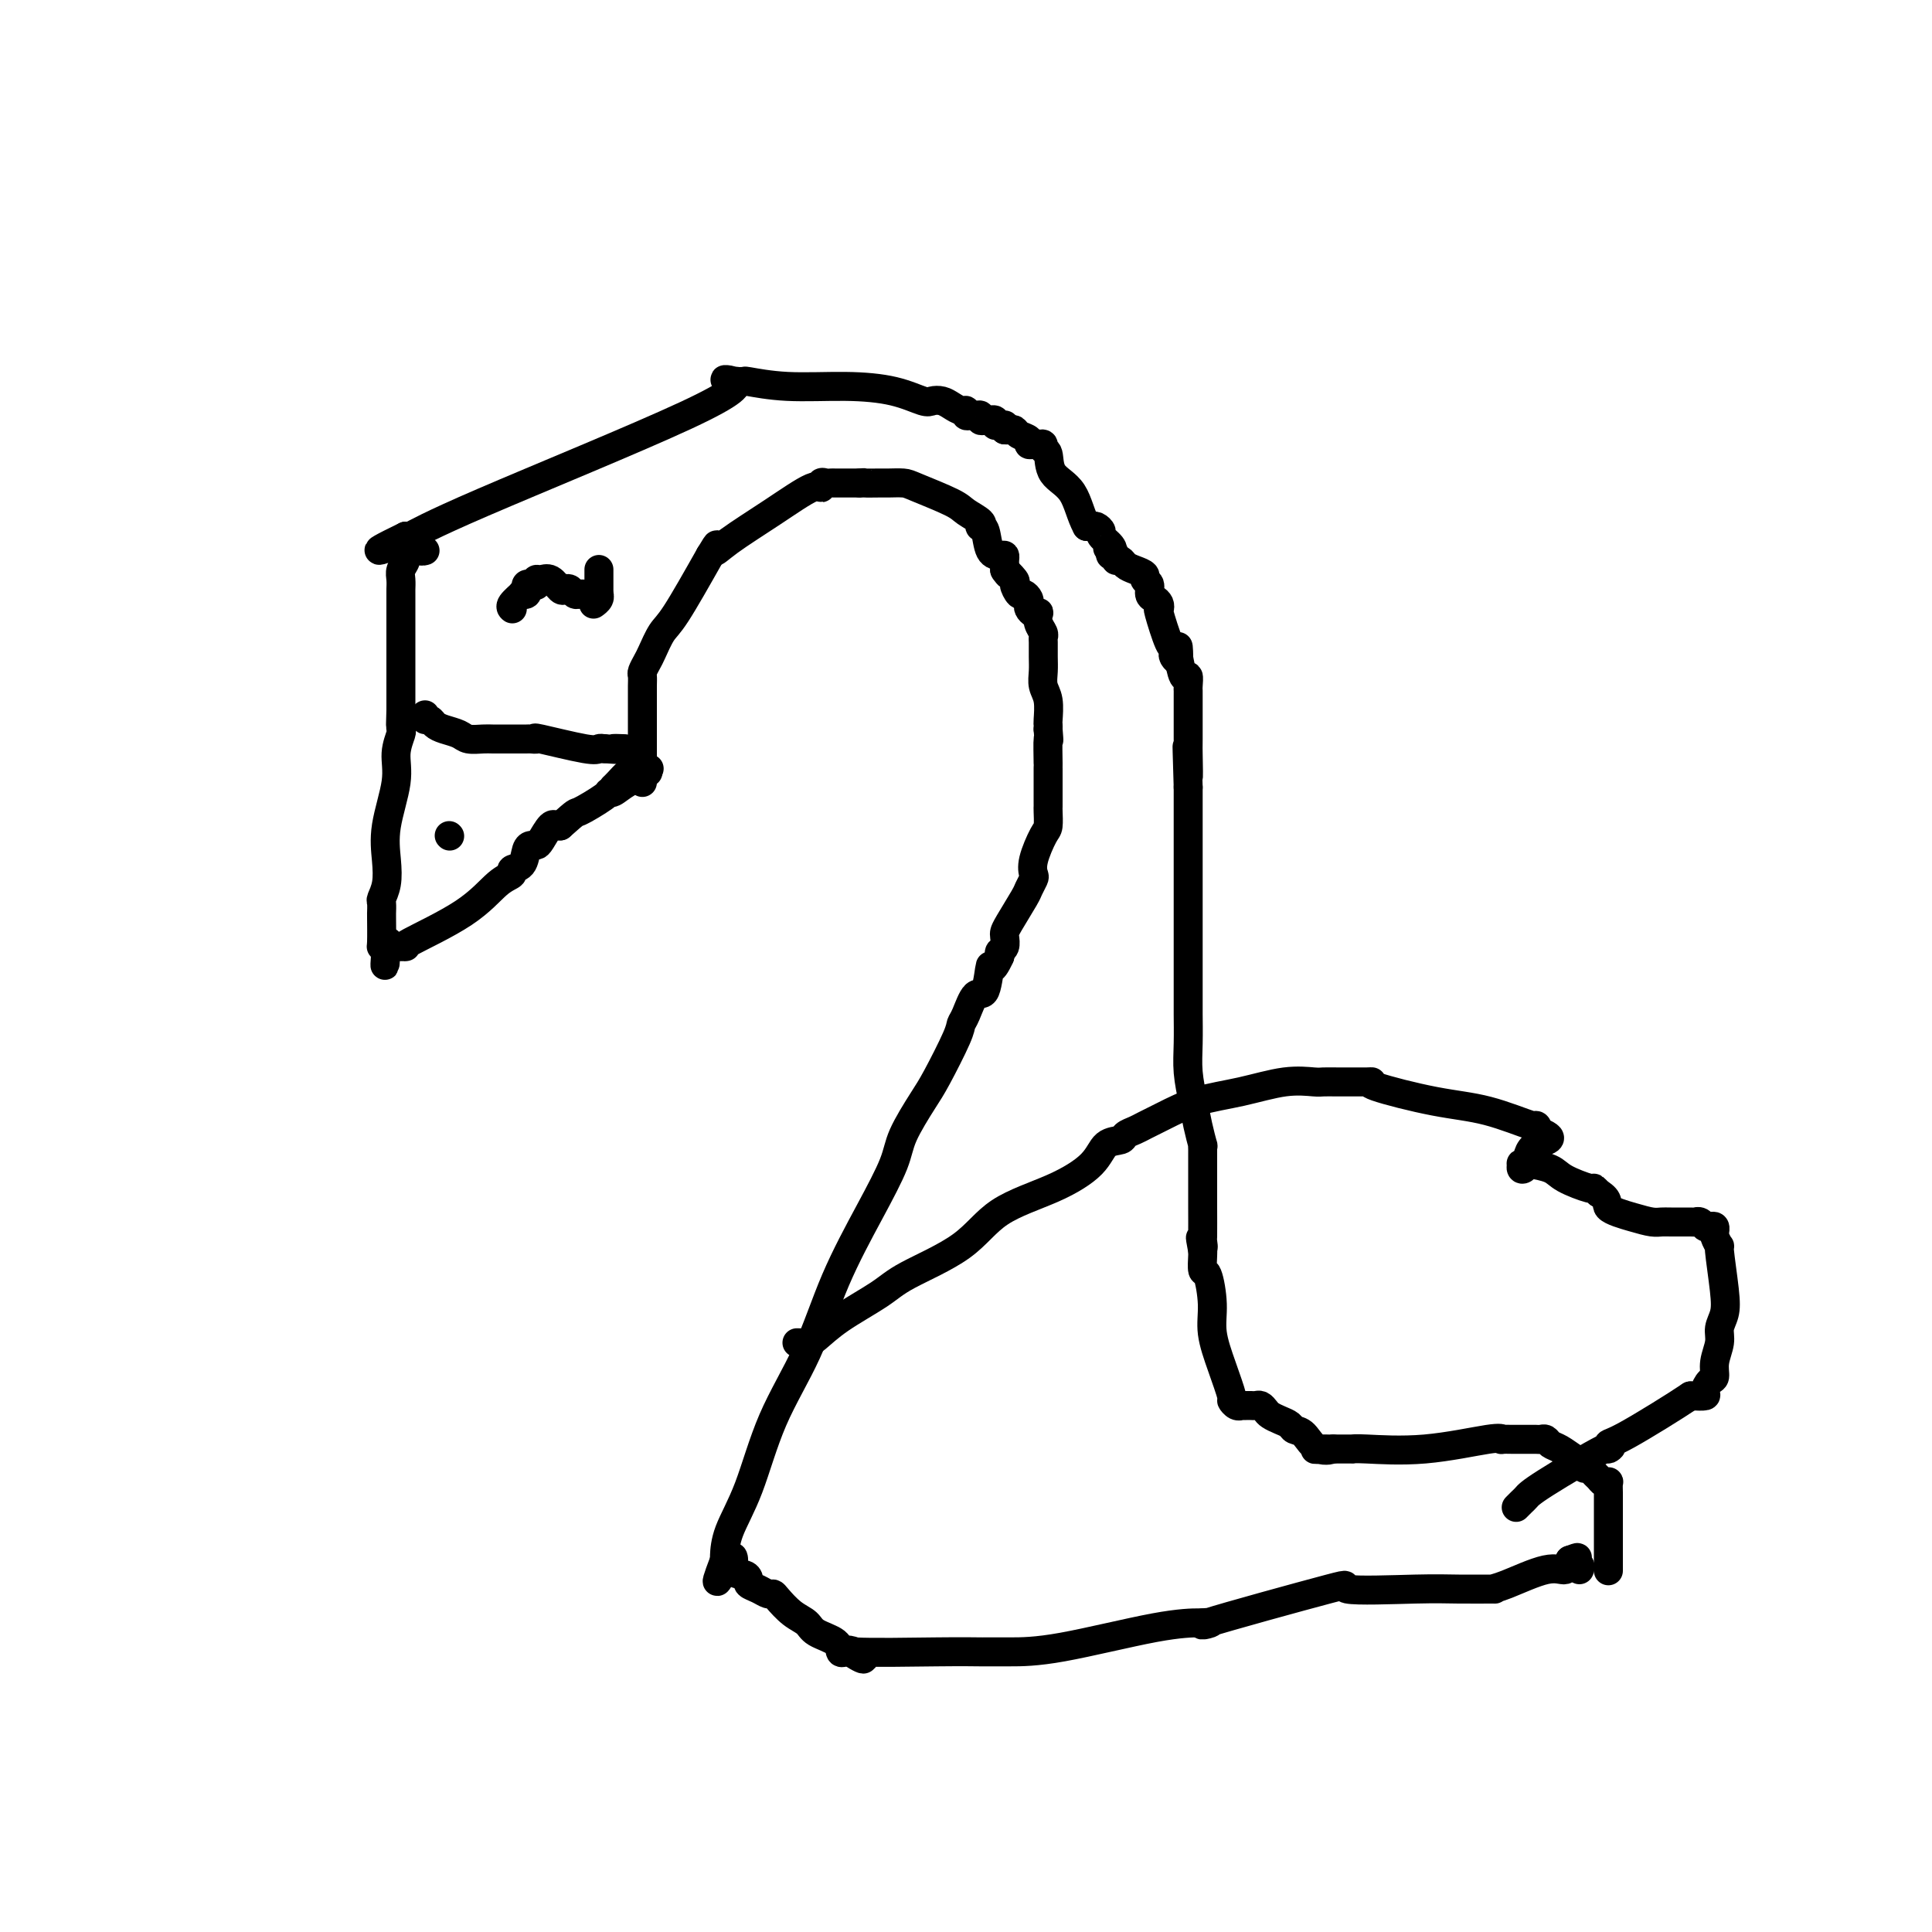 <svg viewBox='0 0 400 400' version='1.1' xmlns='http://www.w3.org/2000/svg' xmlns:xlink='http://www.w3.org/1999/xlink'><g fill='none' stroke='#000000' stroke-width='6' stroke-linecap='round' stroke-linejoin='round'><path d='M133,162c-0.000,-0.703 -0.000,-1.407 0,-3c0.000,-1.593 0.000,-4.076 0,-6c-0.000,-1.924 -0.000,-3.289 0,-4c0.000,-0.711 0.000,-0.767 0,-1c-0.000,-0.233 -0.000,-0.642 0,-1c0.000,-0.358 0.000,-0.663 0,-1c-0.000,-0.337 -0.001,-0.705 0,-1c0.001,-0.295 0.003,-0.516 0,-1c-0.003,-0.484 -0.013,-1.230 0,-2c0.013,-0.770 0.048,-1.565 0,-2c-0.048,-0.435 -0.179,-0.511 0,-1c0.179,-0.489 0.667,-1.391 1,-2c0.333,-0.609 0.512,-0.926 1,-2c0.488,-1.074 1.285,-2.904 2,-4c0.715,-1.096 1.347,-1.456 3,-4c1.653,-2.544 4.326,-7.272 7,-12'/><path d='M147,115c2.324,-3.893 1.134,-1.627 1,-1c-0.134,0.627 0.786,-0.386 3,-2c2.214,-1.614 5.720,-3.830 9,-6c3.280,-2.170 6.332,-4.294 8,-5c1.668,-0.706 1.950,0.007 2,0c0.050,-0.007 -0.134,-0.734 0,-1c0.134,-0.266 0.586,-0.071 1,0c0.414,0.071 0.790,0.019 1,0c0.210,-0.019 0.255,-0.005 1,0c0.745,0.005 2.189,0.001 3,0c0.811,-0.001 0.987,-0.000 1,0c0.013,0.000 -0.139,0.000 0,0c0.139,-0.000 0.570,-0.000 1,0'/><path d='M178,100c1.612,-0.154 0.643,-0.040 1,0c0.357,0.040 2.039,0.006 3,0c0.961,-0.006 1.201,0.014 2,0c0.799,-0.014 2.159,-0.064 3,0c0.841,0.064 1.164,0.241 3,1c1.836,0.759 5.185,2.098 7,3c1.815,0.902 2.097,1.366 3,2c0.903,0.634 2.426,1.438 3,2c0.574,0.562 0.199,0.883 0,1c-0.199,0.117 -0.221,0.031 0,0c0.221,-0.031 0.686,-0.006 1,1c0.314,1.006 0.476,2.993 1,4c0.524,1.007 1.408,1.033 2,1c0.592,-0.033 0.890,-0.124 1,0c0.110,0.124 0.031,0.464 0,1c-0.031,0.536 -0.016,1.268 0,2'/><path d='M208,118c1.577,2.052 0.019,0.181 0,0c-0.019,-0.181 1.501,1.328 2,2c0.499,0.672 -0.024,0.509 0,1c0.024,0.491 0.594,1.637 1,2c0.406,0.363 0.647,-0.057 1,0c0.353,0.057 0.816,0.590 1,1c0.184,0.410 0.088,0.697 0,1c-0.088,0.303 -0.168,0.623 0,1c0.168,0.377 0.585,0.812 1,1c0.415,0.188 0.829,0.131 1,0c0.171,-0.131 0.098,-0.335 0,0c-0.098,0.335 -0.223,1.209 0,2c0.223,0.791 0.792,1.499 1,2c0.208,0.501 0.055,0.795 0,1c-0.055,0.205 -0.011,0.321 0,1c0.011,0.679 -0.011,1.919 0,3c0.011,1.081 0.056,2.002 0,3c-0.056,0.998 -0.211,2.074 0,3c0.211,0.926 0.789,1.702 1,3c0.211,1.298 0.057,3.119 0,4c-0.057,0.881 -0.016,0.823 0,1c0.016,0.177 0.008,0.588 0,1'/><path d='M217,151c0.309,3.864 0.083,1.525 0,2c-0.083,0.475 -0.022,3.763 0,5c0.022,1.237 0.006,0.424 0,1c-0.006,0.576 -0.001,2.543 0,4c0.001,1.457 -0.001,2.404 0,3c0.001,0.596 0.007,0.841 0,1c-0.007,0.159 -0.027,0.232 0,1c0.027,0.768 0.099,2.232 0,3c-0.099,0.768 -0.370,0.839 -1,2c-0.630,1.161 -1.620,3.410 -2,5c-0.380,1.590 -0.151,2.520 0,3c0.151,0.480 0.223,0.510 0,1c-0.223,0.490 -0.739,1.440 -1,2c-0.261,0.560 -0.265,0.731 -1,2c-0.735,1.269 -2.201,3.635 -3,5c-0.799,1.365 -0.932,1.728 -1,2c-0.068,0.272 -0.070,0.454 0,1c0.070,0.546 0.211,1.455 0,2c-0.211,0.545 -0.775,0.727 -1,1c-0.225,0.273 -0.113,0.636 0,1'/><path d='M207,198c-1.964,4.327 -1.875,1.645 -2,2c-0.125,0.355 -0.465,3.745 -1,5c-0.535,1.255 -1.267,0.373 -2,1c-0.733,0.627 -1.468,2.762 -2,4c-0.532,1.238 -0.860,1.580 -1,2c-0.140,0.420 -0.090,0.919 -1,3c-0.910,2.081 -2.779,5.743 -4,8c-1.221,2.257 -1.795,3.107 -3,5c-1.205,1.893 -3.040,4.829 -4,7c-0.960,2.171 -1.046,3.578 -2,6c-0.954,2.422 -2.775,5.860 -5,10c-2.225,4.140 -4.855,8.984 -7,14c-2.145,5.016 -3.804,10.206 -6,15c-2.196,4.794 -4.928,9.193 -7,14c-2.072,4.807 -3.483,10.020 -5,14c-1.517,3.980 -3.139,6.725 -4,9c-0.861,2.275 -0.960,4.078 -1,5c-0.040,0.922 -0.020,0.961 0,1'/><path d='M150,323c-3.365,8.864 -0.276,2.024 1,0c1.276,-2.024 0.740,0.767 1,2c0.260,1.233 1.316,0.909 2,1c0.684,0.091 0.996,0.599 1,1c0.004,0.401 -0.299,0.697 0,1c0.299,0.303 1.199,0.613 2,1c0.801,0.387 1.503,0.852 2,1c0.497,0.148 0.788,-0.021 1,0c0.212,0.021 0.344,0.232 1,1c0.656,0.768 1.835,2.094 3,3c1.165,0.906 2.315,1.391 3,2c0.685,0.609 0.905,1.340 2,2c1.095,0.660 3.067,1.249 4,2c0.933,0.751 0.828,1.664 1,2c0.172,0.336 0.621,0.096 1,0c0.379,-0.096 0.690,-0.048 1,0'/><path d='M176,342c4.487,2.939 2.706,0.788 1,0c-1.706,-0.788 -3.336,-0.211 0,0c3.336,0.211 11.638,0.057 17,0c5.362,-0.057 7.783,-0.015 9,0c1.217,0.015 1.228,0.004 1,0c-0.228,-0.004 -0.697,-0.001 0,0c0.697,0.001 2.561,0.000 5,0c2.439,-0.000 5.455,-0.000 11,-1c5.545,-1.000 13.620,-3.000 19,-4c5.380,-1.000 8.064,-1.000 9,-1c0.936,0.000 0.125,0.000 0,0c-0.125,-0.000 0.438,-0.000 1,0'/><path d='M249,336c4.910,-0.503 -2.816,1.238 1,0c3.816,-1.238 19.175,-5.456 25,-7c5.825,-1.544 2.116,-0.413 4,0c1.884,0.413 9.360,0.110 14,0c4.640,-0.110 6.443,-0.027 9,0c2.557,0.027 5.869,-0.002 7,0c1.131,0.002 0.082,0.034 0,0c-0.082,-0.034 0.803,-0.133 3,-1c2.197,-0.867 5.707,-2.503 8,-3c2.293,-0.497 3.369,0.144 4,0c0.631,-0.144 0.815,-1.072 1,-2'/><path d='M325,323c2.641,-0.973 1.244,-0.405 1,0c-0.244,0.405 0.665,0.648 1,1c0.335,0.352 0.096,0.815 0,1c-0.096,0.185 -0.048,0.093 0,0'/><path d='M333,325c0.000,0.191 0.000,0.383 0,0c-0.000,-0.383 -0.000,-1.339 0,-3c0.000,-1.661 0.000,-4.026 0,-6c-0.000,-1.974 -0.000,-3.556 0,-4c0.000,-0.444 0.001,0.249 0,0c-0.001,-0.249 -0.003,-1.439 0,-2c0.003,-0.561 0.012,-0.493 0,-1c-0.012,-0.507 -0.045,-1.589 0,-2c0.045,-0.411 0.167,-0.153 0,0c-0.167,0.153 -0.623,0.199 -1,0c-0.377,-0.199 -0.676,-0.645 -1,-1c-0.324,-0.355 -0.675,-0.621 -1,-1c-0.325,-0.379 -0.626,-0.871 -1,-1c-0.374,-0.129 -0.821,0.106 -1,0c-0.179,-0.106 -0.089,-0.553 0,-1'/><path d='M328,303c-0.693,-0.897 0.074,-0.139 0,0c-0.074,0.139 -0.990,-0.341 -2,-1c-1.010,-0.659 -2.116,-1.497 -3,-2c-0.884,-0.503 -1.546,-0.671 -2,-1c-0.454,-0.329 -0.699,-0.820 -1,-1c-0.301,-0.180 -0.659,-0.048 -1,0c-0.341,0.048 -0.665,0.013 -1,0c-0.335,-0.013 -0.682,-0.003 -1,0c-0.318,0.003 -0.609,0.001 -1,0c-0.391,-0.001 -0.883,-0.000 -1,0c-0.117,0.000 0.141,0.001 0,0c-0.141,-0.001 -0.680,-0.002 -1,0c-0.320,0.002 -0.421,0.008 -1,0c-0.579,-0.008 -1.636,-0.030 -2,0c-0.364,0.030 -0.035,0.113 0,0c0.035,-0.113 -0.224,-0.423 -3,0c-2.776,0.423 -8.067,1.577 -13,2c-4.933,0.423 -9.507,0.113 -12,0c-2.493,-0.113 -2.906,-0.030 -3,0c-0.094,0.030 0.129,0.008 0,0c-0.129,-0.008 -0.612,-0.002 -1,0c-0.388,0.002 -0.681,0.001 -1,0c-0.319,-0.001 -0.662,-0.000 -1,0c-0.338,0.000 -0.669,0.000 -1,0'/><path d='M276,300c-6.953,0.264 -2.334,-0.076 -1,0c1.334,0.076 -0.615,0.567 -2,0c-1.385,-0.567 -2.206,-2.194 -3,-3c-0.794,-0.806 -1.561,-0.793 -2,-1c-0.439,-0.207 -0.552,-0.634 -1,-1c-0.448,-0.366 -1.233,-0.673 -2,-1c-0.767,-0.327 -1.515,-0.676 -2,-1c-0.485,-0.324 -0.707,-0.623 -1,-1c-0.293,-0.377 -0.657,-0.833 -1,-1c-0.343,-0.167 -0.666,-0.045 -1,0c-0.334,0.045 -0.681,0.013 -1,0c-0.319,-0.013 -0.612,-0.007 -1,0c-0.388,0.007 -0.873,0.017 -1,0c-0.127,-0.017 0.104,-0.060 0,0c-0.104,0.060 -0.543,0.222 -1,0c-0.457,-0.222 -0.931,-0.829 -1,-1c-0.069,-0.171 0.266,0.093 0,-1c-0.266,-1.093 -1.133,-3.544 -2,-6c-0.867,-2.456 -1.735,-4.917 -2,-7c-0.265,-2.083 0.073,-3.787 0,-6c-0.073,-2.213 -0.556,-4.933 -1,-6c-0.444,-1.067 -0.850,-0.480 -1,-1c-0.150,-0.520 -0.043,-2.149 0,-3c0.043,-0.851 0.021,-0.926 0,-1'/><path d='M249,259c-0.928,-4.953 -0.249,-1.835 0,-1c0.249,0.835 0.067,-0.612 0,-1c-0.067,-0.388 -0.018,0.283 0,-1c0.018,-1.283 0.005,-4.519 0,-6c-0.005,-1.481 -0.001,-1.209 0,-2c0.001,-0.791 0.000,-2.647 0,-4c-0.000,-1.353 0.001,-2.202 0,-3c-0.001,-0.798 -0.003,-1.546 0,-2c0.003,-0.454 0.012,-0.615 0,-1c-0.012,-0.385 -0.046,-0.993 0,-1c0.046,-0.007 0.170,0.587 0,0c-0.170,-0.587 -0.634,-2.356 -1,-4c-0.366,-1.644 -0.634,-3.162 -1,-5c-0.366,-1.838 -0.830,-3.997 -1,-6c-0.170,-2.003 -0.046,-3.849 0,-6c0.046,-2.151 0.012,-4.608 0,-6c-0.012,-1.392 -0.003,-1.718 0,-4c0.003,-2.282 0.001,-6.520 0,-9c-0.001,-2.480 -0.000,-3.202 0,-5c0.000,-1.798 0.000,-4.673 0,-6c-0.000,-1.327 -0.000,-1.107 0,-2c0.000,-0.893 0.000,-2.900 0,-4c-0.000,-1.100 -0.000,-1.295 0,-2c0.000,-0.705 0.000,-1.921 0,-3c-0.000,-1.079 -0.000,-2.021 0,-3c0.000,-0.979 0.000,-1.994 0,-3c-0.000,-1.006 -0.000,-2.002 0,-3c0.000,-0.998 0.000,-1.999 0,-3'/><path d='M246,163c-0.464,-15.297 -0.124,-5.541 0,-3c0.124,2.541 0.033,-2.134 0,-4c-0.033,-1.866 -0.009,-0.922 0,-1c0.009,-0.078 0.002,-1.176 0,-2c-0.002,-0.824 -0.001,-1.372 0,-2c0.001,-0.628 0.000,-1.334 0,-2c-0.000,-0.666 -0.000,-1.290 0,-2c0.000,-0.710 0.001,-1.505 0,-2c-0.001,-0.495 -0.003,-0.689 0,-1c0.003,-0.311 0.011,-0.739 0,-1c-0.011,-0.261 -0.042,-0.354 0,-1c0.042,-0.646 0.155,-1.843 0,-2c-0.155,-0.157 -0.580,0.727 -1,0c-0.420,-0.727 -0.834,-3.065 -1,-4c-0.166,-0.935 -0.083,-0.468 0,0'/><path d='M244,136c-0.249,-4.188 0.128,-1.159 0,0c-0.128,1.159 -0.760,0.446 -1,0c-0.240,-0.446 -0.089,-0.627 0,-1c0.089,-0.373 0.116,-0.940 0,-1c-0.116,-0.060 -0.373,0.387 -1,-1c-0.627,-1.387 -1.622,-4.608 -2,-6c-0.378,-1.392 -0.139,-0.954 0,-1c0.139,-0.046 0.177,-0.576 0,-1c-0.177,-0.424 -0.568,-0.744 -1,-1c-0.432,-0.256 -0.906,-0.450 -1,-1c-0.094,-0.550 0.192,-1.456 0,-2c-0.192,-0.544 -0.863,-0.724 -1,-1c-0.137,-0.276 0.261,-0.647 0,-1c-0.261,-0.353 -1.179,-0.687 -2,-1c-0.821,-0.313 -1.544,-0.605 -2,-1c-0.456,-0.395 -0.644,-0.893 -1,-1c-0.356,-0.107 -0.879,0.178 -1,0c-0.121,-0.178 0.160,-0.817 0,-1c-0.160,-0.183 -0.760,0.091 -1,0c-0.240,-0.091 -0.120,-0.545 0,-1'/><path d='M230,114c-1.271,-1.052 -0.449,-0.180 0,0c0.449,0.180 0.524,-0.330 0,-1c-0.524,-0.670 -1.646,-1.500 -2,-2c-0.354,-0.500 0.060,-0.670 0,-1c-0.060,-0.330 -0.593,-0.820 -1,-1c-0.407,-0.180 -0.688,-0.052 -1,0c-0.312,0.052 -0.656,0.026 -1,0'/><path d='M225,109c-1.222,-2.178 -1.777,-5.123 -3,-7c-1.223,-1.877 -3.115,-2.685 -4,-4c-0.885,-1.315 -0.761,-3.137 -1,-4c-0.239,-0.863 -0.839,-0.766 -1,-1c-0.161,-0.234 0.116,-0.798 0,-1c-0.116,-0.202 -0.626,-0.043 -1,0c-0.374,0.043 -0.611,-0.031 -1,0c-0.389,0.031 -0.930,0.166 -1,0c-0.070,-0.166 0.332,-0.633 0,-1c-0.332,-0.367 -1.398,-0.634 -2,-1c-0.602,-0.366 -0.739,-0.829 -1,-1c-0.261,-0.171 -0.646,-0.049 -1,0c-0.354,0.049 -0.677,0.024 -1,0'/><path d='M208,89c-1.349,-0.996 -0.222,-0.985 0,-1c0.222,-0.015 -0.462,-0.057 -1,0c-0.538,0.057 -0.932,0.211 -1,0c-0.068,-0.211 0.188,-0.788 0,-1c-0.188,-0.212 -0.820,-0.061 -1,0c-0.180,0.061 0.092,0.030 0,0c-0.092,-0.030 -0.549,-0.061 -1,0c-0.451,0.061 -0.895,0.214 -1,0c-0.105,-0.214 0.130,-0.793 0,-1c-0.130,-0.207 -0.626,-0.041 -1,0c-0.374,0.041 -0.628,-0.044 -1,0c-0.372,0.044 -0.862,0.219 -1,0c-0.138,-0.219 0.076,-0.830 0,-1c-0.076,-0.170 -0.440,0.100 -1,0c-0.560,-0.100 -1.314,-0.569 -2,-1c-0.686,-0.431 -1.304,-0.823 -2,-1c-0.696,-0.177 -1.470,-0.137 -2,0c-0.530,0.137 -0.815,0.373 -2,0c-1.185,-0.373 -3.269,-1.354 -6,-2c-2.731,-0.646 -6.107,-0.958 -10,-1c-3.893,-0.042 -8.301,0.185 -12,0c-3.699,-0.185 -6.688,-0.780 -8,-1c-1.312,-0.220 -0.946,-0.063 -1,0c-0.054,0.063 -0.527,0.031 -1,0'/><path d='M153,79c-5.189,-0.472 -2.161,-0.652 -1,0c1.161,0.652 0.455,2.136 -10,7c-10.455,4.864 -30.658,13.108 -42,18c-11.342,4.892 -13.823,6.432 -15,7c-1.177,0.568 -1.051,0.162 -1,0c0.051,-0.162 0.025,-0.081 0,0'/><path d='M84,111c-10.739,5.194 -3.085,2.180 0,1c3.085,-1.180 1.601,-0.526 1,0c-0.601,0.526 -0.318,0.926 0,1c0.318,0.074 0.673,-0.176 1,0c0.327,0.176 0.627,0.778 1,1c0.373,0.222 0.821,0.063 1,0c0.179,-0.063 0.090,-0.032 0,0'/><path d='M84,113c-0.030,0.244 -0.061,0.489 0,1c0.061,0.511 0.212,1.289 0,2c-0.212,0.711 -0.789,1.357 -1,2c-0.211,0.643 -0.057,1.284 0,2c0.057,0.716 0.015,1.506 0,2c-0.015,0.494 -0.004,0.691 0,1c0.004,0.309 0.001,0.731 0,1c-0.001,0.269 -0.000,0.386 0,1c0.000,0.614 0.000,1.724 0,2c-0.000,0.276 -0.000,-0.282 0,0c0.000,0.282 0.000,1.403 0,2c-0.000,0.597 -0.000,0.671 0,1c0.000,0.329 0.000,0.914 0,1c-0.000,0.086 -0.000,-0.328 0,0c0.000,0.328 0.000,1.397 0,2c-0.000,0.603 -0.000,0.739 0,1c0.000,0.261 0.000,0.647 0,1c-0.000,0.353 -0.000,0.672 0,1c0.000,0.328 0.000,0.665 0,1c-0.000,0.335 -0.000,0.667 0,1c0.000,0.333 0.000,0.667 0,1c-0.000,0.333 -0.000,0.667 0,1c0.000,0.333 0.000,0.667 0,1c-0.000,0.333 -0.000,0.667 0,1c0.000,0.333 0.000,0.667 0,1c-0.000,0.333 -0.000,0.667 0,1c0.000,0.333 0.000,0.667 0,1c0.000,0.333 -0.000,0.667 0,1c0.000,0.333 0.000,0.667 0,1'/><path d='M83,147c-0.156,5.457 -0.046,2.100 0,1c0.046,-1.100 0.028,0.056 0,1c-0.028,0.944 -0.068,1.675 0,2c0.068,0.325 0.242,0.245 0,1c-0.242,0.755 -0.901,2.344 -1,4c-0.099,1.656 0.362,3.379 0,6c-0.362,2.621 -1.547,6.140 -2,9c-0.453,2.860 -0.174,5.061 0,7c0.174,1.939 0.243,3.616 0,5c-0.243,1.384 -0.797,2.475 -1,3c-0.203,0.525 -0.054,0.484 0,1c0.054,0.516 0.014,1.588 0,2c-0.014,0.412 -0.001,0.163 0,0c0.001,-0.163 -0.010,-0.240 0,1c0.010,1.240 0.041,3.795 0,5c-0.041,1.205 -0.155,1.058 0,1c0.155,-0.058 0.577,-0.029 1,0'/><path d='M80,196c-0.511,7.580 -0.289,2.031 0,0c0.289,-2.031 0.646,-0.543 1,0c0.354,0.543 0.704,0.143 1,0c0.296,-0.143 0.536,-0.027 1,0c0.464,0.027 1.152,-0.034 1,0c-0.152,0.034 -1.142,0.163 1,-1c2.142,-1.163 7.418,-3.619 11,-6c3.582,-2.381 5.471,-4.687 7,-6c1.529,-1.313 2.700,-1.634 3,-2c0.300,-0.366 -0.270,-0.777 0,-1c0.270,-0.223 1.381,-0.257 2,-1c0.619,-0.743 0.747,-2.196 1,-3c0.253,-0.804 0.632,-0.958 1,-1c0.368,-0.042 0.725,0.027 1,0c0.275,-0.027 0.469,-0.151 1,-1c0.531,-0.849 1.400,-2.423 2,-3c0.600,-0.577 0.931,-0.155 1,0c0.069,0.155 -0.123,0.044 0,0c0.123,-0.044 0.562,-0.022 1,0'/><path d='M116,171c3.711,-3.300 2.987,-2.550 4,-3c1.013,-0.450 3.761,-2.100 5,-3c1.239,-0.900 0.967,-1.051 1,-1c0.033,0.051 0.370,0.302 1,0c0.630,-0.302 1.554,-1.158 3,-2c1.446,-0.842 3.413,-1.669 4,-2c0.587,-0.331 -0.207,-0.165 -1,0'/><path d='M133,160c2.677,-1.700 0.868,-0.449 0,0c-0.868,0.449 -0.797,0.096 -1,0c-0.203,-0.096 -0.682,0.065 -1,0c-0.318,-0.065 -0.477,-0.358 -1,0c-0.523,0.358 -1.410,1.366 -2,2c-0.590,0.634 -0.883,0.896 -1,1c-0.117,0.104 -0.059,0.052 0,0'/><path d='M88,148c-0.093,0.446 -0.187,0.893 0,1c0.187,0.107 0.654,-0.125 1,0c0.346,0.125 0.572,0.608 1,1c0.428,0.392 1.059,0.694 2,1c0.941,0.306 2.192,0.618 3,1c0.808,0.382 1.172,0.834 2,1c0.828,0.166 2.120,0.044 3,0c0.880,-0.044 1.349,-0.012 2,0c0.651,0.012 1.484,0.003 2,0c0.516,-0.003 0.716,-0.001 1,0c0.284,0.001 0.653,0.000 1,0c0.347,-0.000 0.672,0.001 1,0c0.328,-0.001 0.658,-0.002 1,0c0.342,0.002 0.697,0.008 1,0c0.303,-0.008 0.553,-0.030 1,0c0.447,0.030 1.089,0.113 1,0c-0.089,-0.113 -0.911,-0.422 1,0c1.911,0.422 6.553,1.575 9,2c2.447,0.425 2.699,0.121 3,0c0.301,-0.121 0.650,-0.061 1,0'/><path d='M125,155c4.202,0.310 2.208,0.083 2,0c-0.208,-0.083 1.369,-0.024 2,0c0.631,0.024 0.315,0.012 0,0'/><path d='M106,126c0.063,0.053 0.126,0.106 0,0c-0.126,-0.106 -0.440,-0.371 0,-1c0.440,-0.629 1.634,-1.622 2,-2c0.366,-0.378 -0.095,-0.140 0,0c0.095,0.140 0.747,0.182 1,0c0.253,-0.182 0.107,-0.587 0,-1c-0.107,-0.413 -0.173,-0.832 0,-1c0.173,-0.168 0.587,-0.084 1,0'/><path d='M110,121c0.843,-0.790 0.950,-0.266 1,0c0.050,0.266 0.045,0.275 0,0c-0.045,-0.275 -0.128,-0.834 0,-1c0.128,-0.166 0.468,0.060 1,0c0.532,-0.060 1.256,-0.404 2,0c0.744,0.404 1.509,1.558 2,2c0.491,0.442 0.709,0.171 1,0c0.291,-0.171 0.655,-0.242 1,0c0.345,0.242 0.669,0.797 1,1c0.331,0.203 0.667,0.054 1,0c0.333,-0.054 0.664,-0.015 1,0c0.336,0.015 0.678,0.004 1,0c0.322,-0.004 0.625,-0.001 1,0c0.375,0.001 0.821,0.000 1,0c0.179,-0.000 0.089,-0.000 0,0'/><path d='M124,118c-0.000,-0.089 -0.000,-0.179 0,0c0.000,0.179 0.000,0.626 0,1c-0.000,0.374 -0.000,0.674 0,1c0.000,0.326 0.001,0.679 0,1c-0.001,0.321 -0.004,0.612 0,1c0.004,0.388 0.015,0.875 0,1c-0.015,0.125 -0.056,-0.111 0,0c0.056,0.111 0.207,0.568 0,1c-0.207,0.432 -0.774,0.838 -1,1c-0.226,0.162 -0.113,0.081 0,0'/><path d='M93,173c0.000,0.000 0.100,0.100 0.1,0.1'/><path d='M165,278c0.713,0.026 1.426,0.053 2,0c0.574,-0.053 1.009,-0.185 2,-1c0.991,-0.815 2.538,-2.314 5,-4c2.462,-1.686 5.839,-3.559 8,-5c2.161,-1.441 3.107,-2.450 6,-4c2.893,-1.550 7.732,-3.641 11,-6c3.268,-2.359 4.963,-4.985 8,-7c3.037,-2.015 7.415,-3.418 11,-5c3.585,-1.582 6.378,-3.341 8,-5c1.622,-1.659 2.071,-3.218 3,-4c0.929,-0.782 2.336,-0.789 3,-1c0.664,-0.211 0.586,-0.627 1,-1c0.414,-0.373 1.321,-0.704 2,-1c0.679,-0.296 1.131,-0.556 2,-1c0.869,-0.444 2.155,-1.072 4,-2c1.845,-0.928 4.247,-2.158 7,-3c2.753,-0.842 5.856,-1.297 9,-2c3.144,-0.703 6.330,-1.652 9,-2c2.670,-0.348 4.823,-0.093 6,0c1.177,0.093 1.379,0.025 2,0c0.621,-0.025 1.663,-0.006 3,0c1.337,0.006 2.969,-0.002 4,0c1.031,0.002 1.460,0.015 2,0c0.540,-0.015 1.189,-0.059 1,0c-0.189,0.059 -1.217,0.222 1,1c2.217,0.778 7.680,2.173 12,3c4.320,0.827 7.498,1.088 11,2c3.502,0.912 7.327,2.476 9,3c1.673,0.524 1.192,0.007 1,0c-0.192,-0.007 -0.096,0.497 0,1'/><path d='M318,234c5.365,2.004 1.776,2.015 0,3c-1.776,0.985 -1.740,2.944 -2,4c-0.260,1.056 -0.816,1.211 -1,1c-0.184,-0.211 0.002,-0.786 0,-1c-0.002,-0.214 -0.194,-0.066 0,0c0.194,0.066 0.774,0.050 1,0c0.226,-0.050 0.098,-0.133 1,0c0.902,0.133 2.833,0.483 4,1c1.167,0.517 1.571,1.200 3,2c1.429,0.800 3.885,1.715 5,2c1.115,0.285 0.890,-0.062 1,0c0.110,0.062 0.555,0.531 1,1'/><path d='M331,247c2.528,1.503 1.346,2.259 2,3c0.654,0.741 3.142,1.466 5,2c1.858,0.534 3.086,0.875 4,1c0.914,0.125 1.516,0.032 2,0c0.484,-0.032 0.851,-0.005 2,0c1.149,0.005 3.081,-0.012 4,0c0.919,0.012 0.824,0.055 1,0c0.176,-0.055 0.621,-0.207 1,0c0.379,0.207 0.690,0.773 1,1c0.310,0.227 0.618,0.115 1,0c0.382,-0.115 0.838,-0.233 1,0c0.162,0.233 0.028,0.816 0,1c-0.028,0.184 0.048,-0.030 0,0c-0.048,0.030 -0.222,0.304 0,1c0.222,0.696 0.840,1.814 1,2c0.160,0.186 -0.138,-0.559 0,1c0.138,1.559 0.713,5.421 1,8c0.287,2.579 0.288,3.875 0,5c-0.288,1.125 -0.864,2.079 -1,3c-0.136,0.921 0.170,1.808 0,3c-0.170,1.192 -0.814,2.687 -1,4c-0.186,1.313 0.085,2.443 0,3c-0.085,0.557 -0.528,0.541 -1,1c-0.472,0.459 -0.973,1.393 -1,2c-0.027,0.607 0.421,0.888 0,1c-0.421,0.112 -1.710,0.056 -3,0'/><path d='M350,289c-3.484,2.333 -9.693,6.165 -13,8c-3.307,1.835 -3.712,1.672 -4,2c-0.288,0.328 -0.458,1.149 0,1c0.458,-0.149 1.545,-1.266 -1,0c-2.545,1.266 -8.721,4.914 -12,7c-3.279,2.086 -3.663,2.611 -4,3c-0.337,0.389 -0.629,0.643 -1,1c-0.371,0.357 -0.820,0.816 -1,1c-0.180,0.184 -0.090,0.092 0,0'/></g>
</svg>